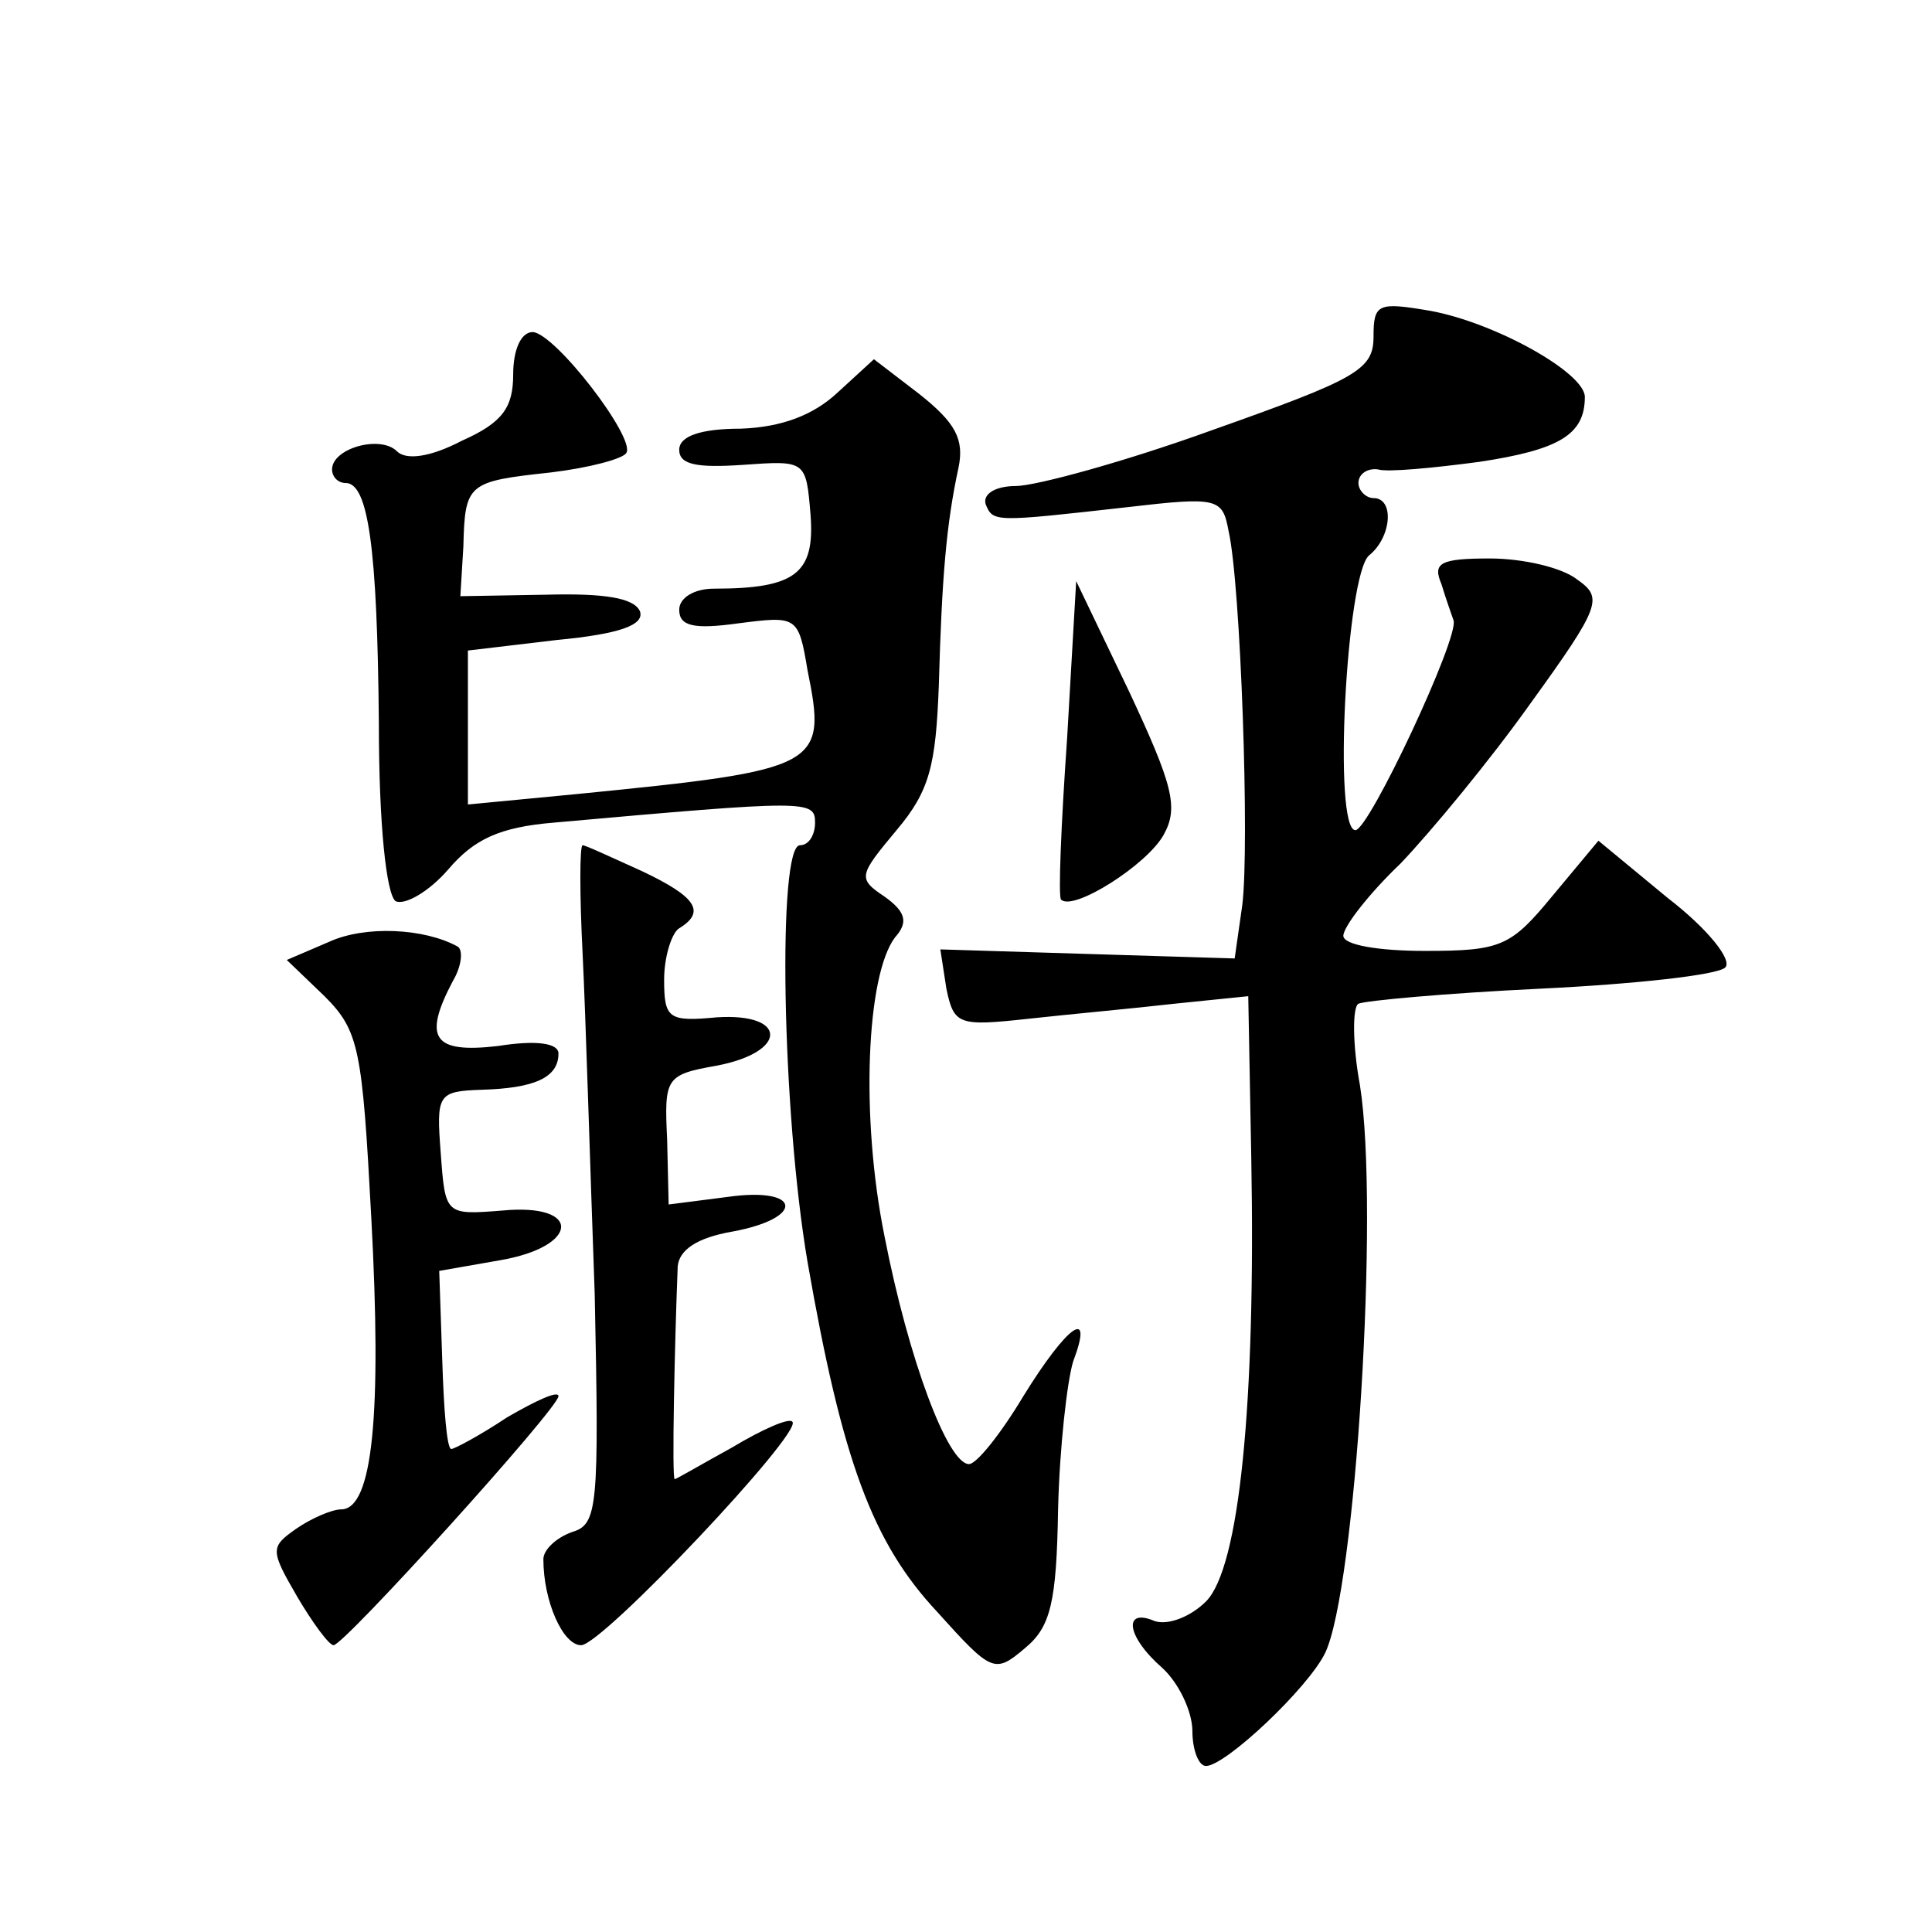 <?xml version="1.0" standalone="no"?>
<!DOCTYPE svg PUBLIC "-//W3C//DTD SVG 20010904//EN"
 "http://www.w3.org/TR/2001/REC-SVG-20010904/DTD/svg10.dtd">
<svg version="1.0" xmlns="http://www.w3.org/2000/svg"
 width="128pt" height="128pt" viewBox="0 0 128 128"
 preserveAspectRatio="xMidYMid meet">
<g transform="translate(0,128) scale(0.1,-0.1)"
fill="#0" stroke="none">
<path d="M910 1057 c0 -22 -11 -28 -107 -62 -58 -21 -117 -37 -130 -37 -13 0 -22
-5 -20 -12 5 -12 5 -12 94 -2 60 7 63 6 67 -16 8 -35 14 -209 9 -248 l-5 -35 -98
3 -97 3 4 -26 c5 -24 8 -25 54 -20 27 3 71 7 97 10 l49 5 2 -107 c3 -164 -8 -272
-30 -294 -10 -10 -25 -16 -34 -13 -21 9 -19 -10 5 -31 11 -10 20 -29 20 -42 0 -12
4 -23 9 -23 13 0 68 52 79 75 20 42 36 294 23 376 -5 27 -5 52 -1 54 4 2 58 7 121
10 62 3 117 9 122 14 5 5 -12 26 -38 46 l-46 38 -30 -36 c-28 -34 -34 -37 -85 -37
-31 0 -54 4 -54 10 0 6 17 28 38 48 20 21 59 68 86 106 47 65 48 70 31 82 -10 8
-36 14 -58 14 -33 0 -38 -3 -32 -17 3 -10 7 -21 8 -24 4 -11 -56 -139 -65 -139
-15 0 -6 169 9 182 15 12 17 38 3 38 -5 0 -10 5 -10 10 0 6 6 10 13 9 6 -2 37 1
67 5 53 8 70 18 70 43 0 16 -59 49 -102 57 -35 6 -38 5 -38 -17z M340 1032 c0 -22
-7 -32 -34 -44 -21 -11 -37 -13 -43 -7 -11 11 -43 2 -43 -12 0 -5 4 -9 9 -9 15
0 21 -43 22 -159 0 -68 5 -113 11 -118 6 -3 22 6 35 21 17 20 34 28 70 31 168 15
173 15 173 0 0 -8 -4 -15 -10 -15 -15 0 -12 -176 5 -276 23 -132 43 -186 86 -232
36 -40 38 -41 58 -24 17 14 21 30 22 92 1 41 6 85 10 98 14 37 -4 24 -33 -23 -15
-25 -31 -45 -36 -45 -14 0 -40 69 -56 151 -16 79 -12 173 7 198 9 10 7 17 -7 27
-18 12 -17 14 8 44 22 26 26 43 28 96 2 72 5 107 13 144 4 19 -2 30 -26 49 l-30
23 -24 -22 c-16 -15 -37 -23 -64 -24 -27 0 -41 -5 -41 -14 0 -10 12 -12 42 -10
42 3 42 3 45 -33 3 -39 -10 -49 -64 -49 -13 0 -23 -6 -23 -14 0 -11 10 -13 39 -9
39 5 40 5 46 -31 13 -64 9 -66 -152 -82 l-73 -7 0 51 0 51 59 7 c42 4 58 10 55
19 -4 9 -24 12 -62 11 l-57 -1 2 33 c1 42 3 43 58 49 25 3 48 9 50 13 6 10 -47
79 -62 80 -8 0 -13 -12 -13 -28z M707 791 c-4 -57 -6 -106 -4 -107 8 -8 57 23 68
43 10 18 6 33 -23 95 l-35 73 -6 -104z M386 648 c2 -40 5 -142 8 -225 3 -142 2
-153 -15 -158 -11 -4 -19 -12 -19 -18 0 -28 13 -57 25 -57 14 0 147 141 140 148
-2 3 -20 -5 -40 -17 -20 -11 -37 -21 -38 -21 -2 0 0 91 2 141 1 11 13 19 36 23
49 9 46 30 -3 23 l-39 -5 -1 43 c-2 41 -1 43 33 49 47 9 47 35 0 32 -32 -3 -35
-1 -35 25 0 15 5 31 10 34 18 11 11 21 -25 38 -20 9 -37 17 -39 17 -2 0 -2 -33
0 -72z M218 656 l-28 -12 25 -24 c23 -23 25 -35 31 -147 7 -130 1 -193 -20 -193
-6 0 -20 -6 -30 -13 -17 -12 -17 -14 1 -45 10 -17 21 -32 24 -32 7 0 149 157 149
165 0 4 -15 -3 -34 -14 -18 -12 -35 -21 -37 -21 -3 0 -5 27 -6 59 l-2 59 40 7 c53
9 55 38 2 33 -38 -3 -38 -3 -41 38 -3 39 -2 41 27 42 35 1 51 8 51 24 0 7 -15 9
-40 5 -43 -5 -50 5 -30 43 6 10 7 21 3 23 -22 12 -61 14 -85 3z"/>
</g>
</svg>
